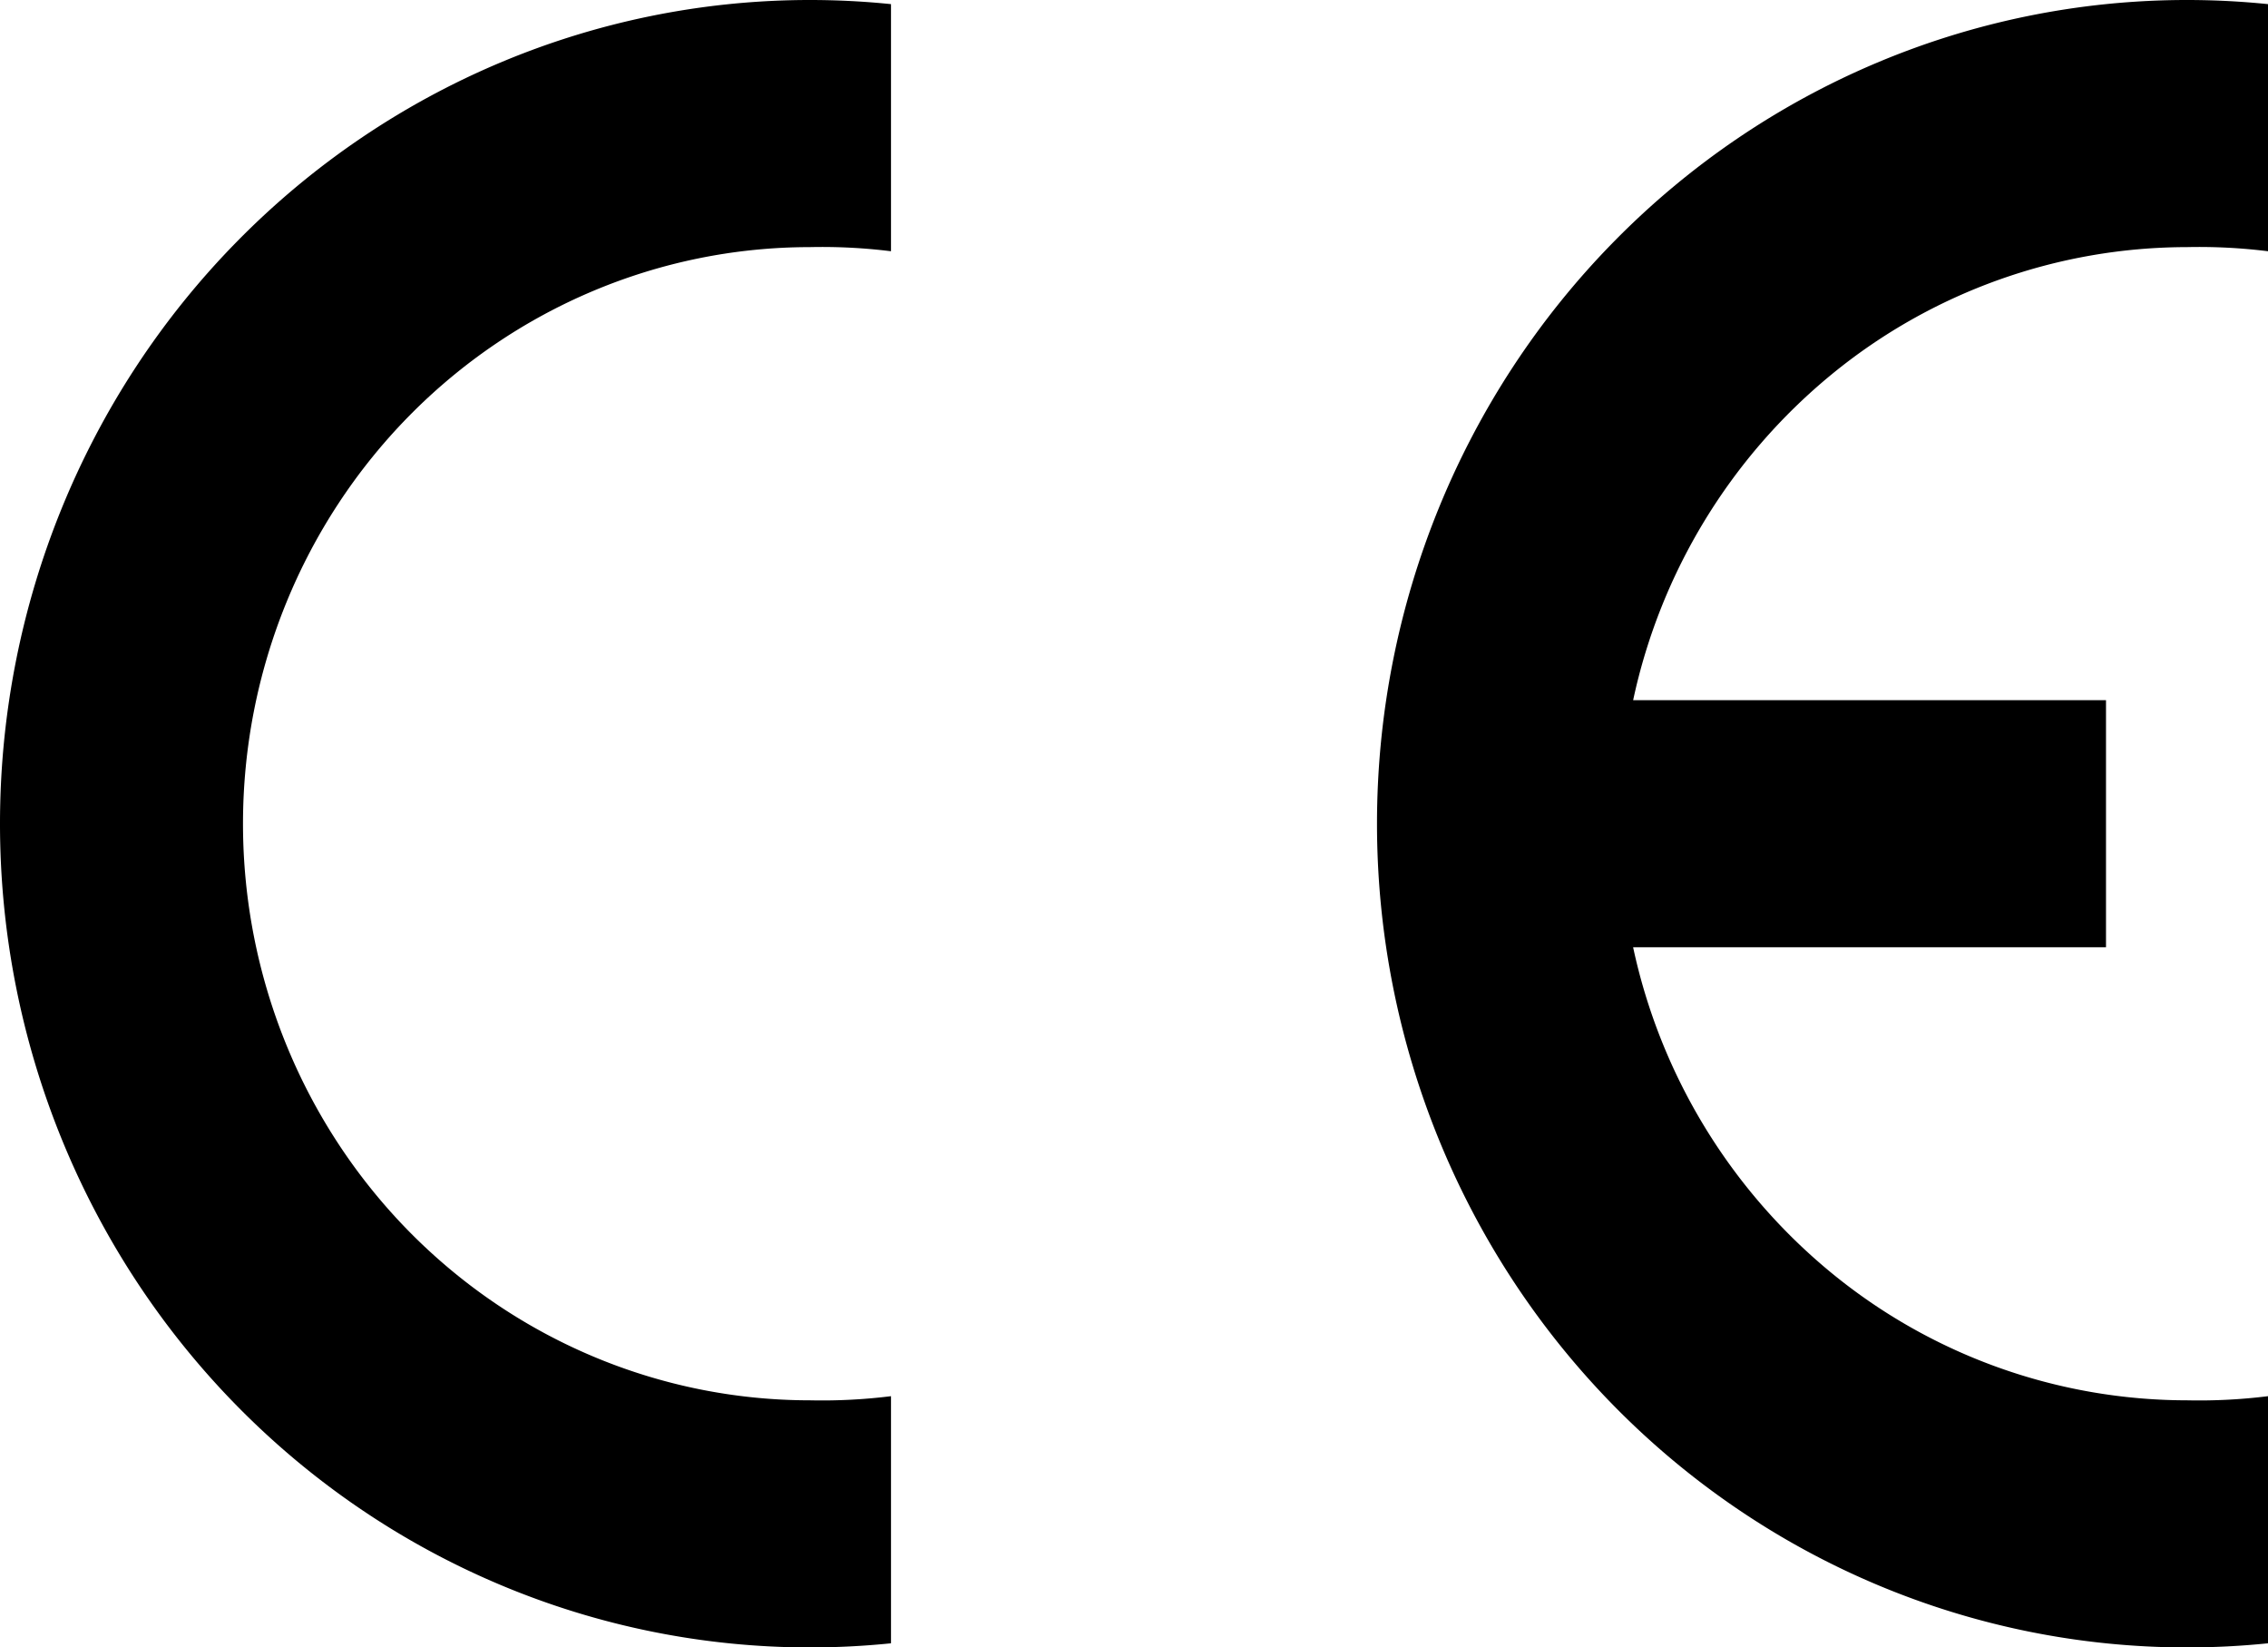 <svg width="84" height="61" fill="none" xmlns="http://www.w3.org/2000/svg"><g clip-path="url(#a)" fill-rule="evenodd" clip-rule="evenodd" fill="#000"><path d="M33 60.847A29.5 29.5 0 0 1 30 61c-7.956 0-15.587-3.213-21.213-8.933C3.16 46.347 0 38.589 0 30.5c0-8.09 3.16-15.847 8.787-21.567C14.413 3.213 22.044 0 30 0c1.002 0 2.003.051 3 .153v9.15a20.659 20.659 0 0 0-3-.153c-5.57 0-10.911 2.25-14.85 6.253C11.213 19.407 9 24.838 9 30.5c0 5.662 2.213 11.093 6.15 15.097C19.09 49.6 24.43 51.85 30 51.85a20.66 20.66 0 0 0 3-.153v9.15Zm51 0A29.5 29.5 0 0 1 81 61c-7.957 0-15.587-3.213-21.213-8.933C54.16 46.347 51 38.589 51 30.5c0-8.09 3.16-15.847 8.787-21.567C65.413 3.213 73.043 0 81 0c1.002 0 2.003.051 3 .153v9.15a20.659 20.659 0 0 0-3-.153 20.786 20.786 0 0 0-13.163 4.714 21.403 21.403 0 0 0-7.35 12.061H78v9.15H60.486a21.403 21.403 0 0 0 7.35 12.061A20.786 20.786 0 0 0 81 51.85a20.66 20.66 0 0 0 3-.153v9.15Z"/></g><defs><clipPath id="a"><path fill="#fff" d="M0 0h84v61H0z"/></clipPath></defs></svg>
